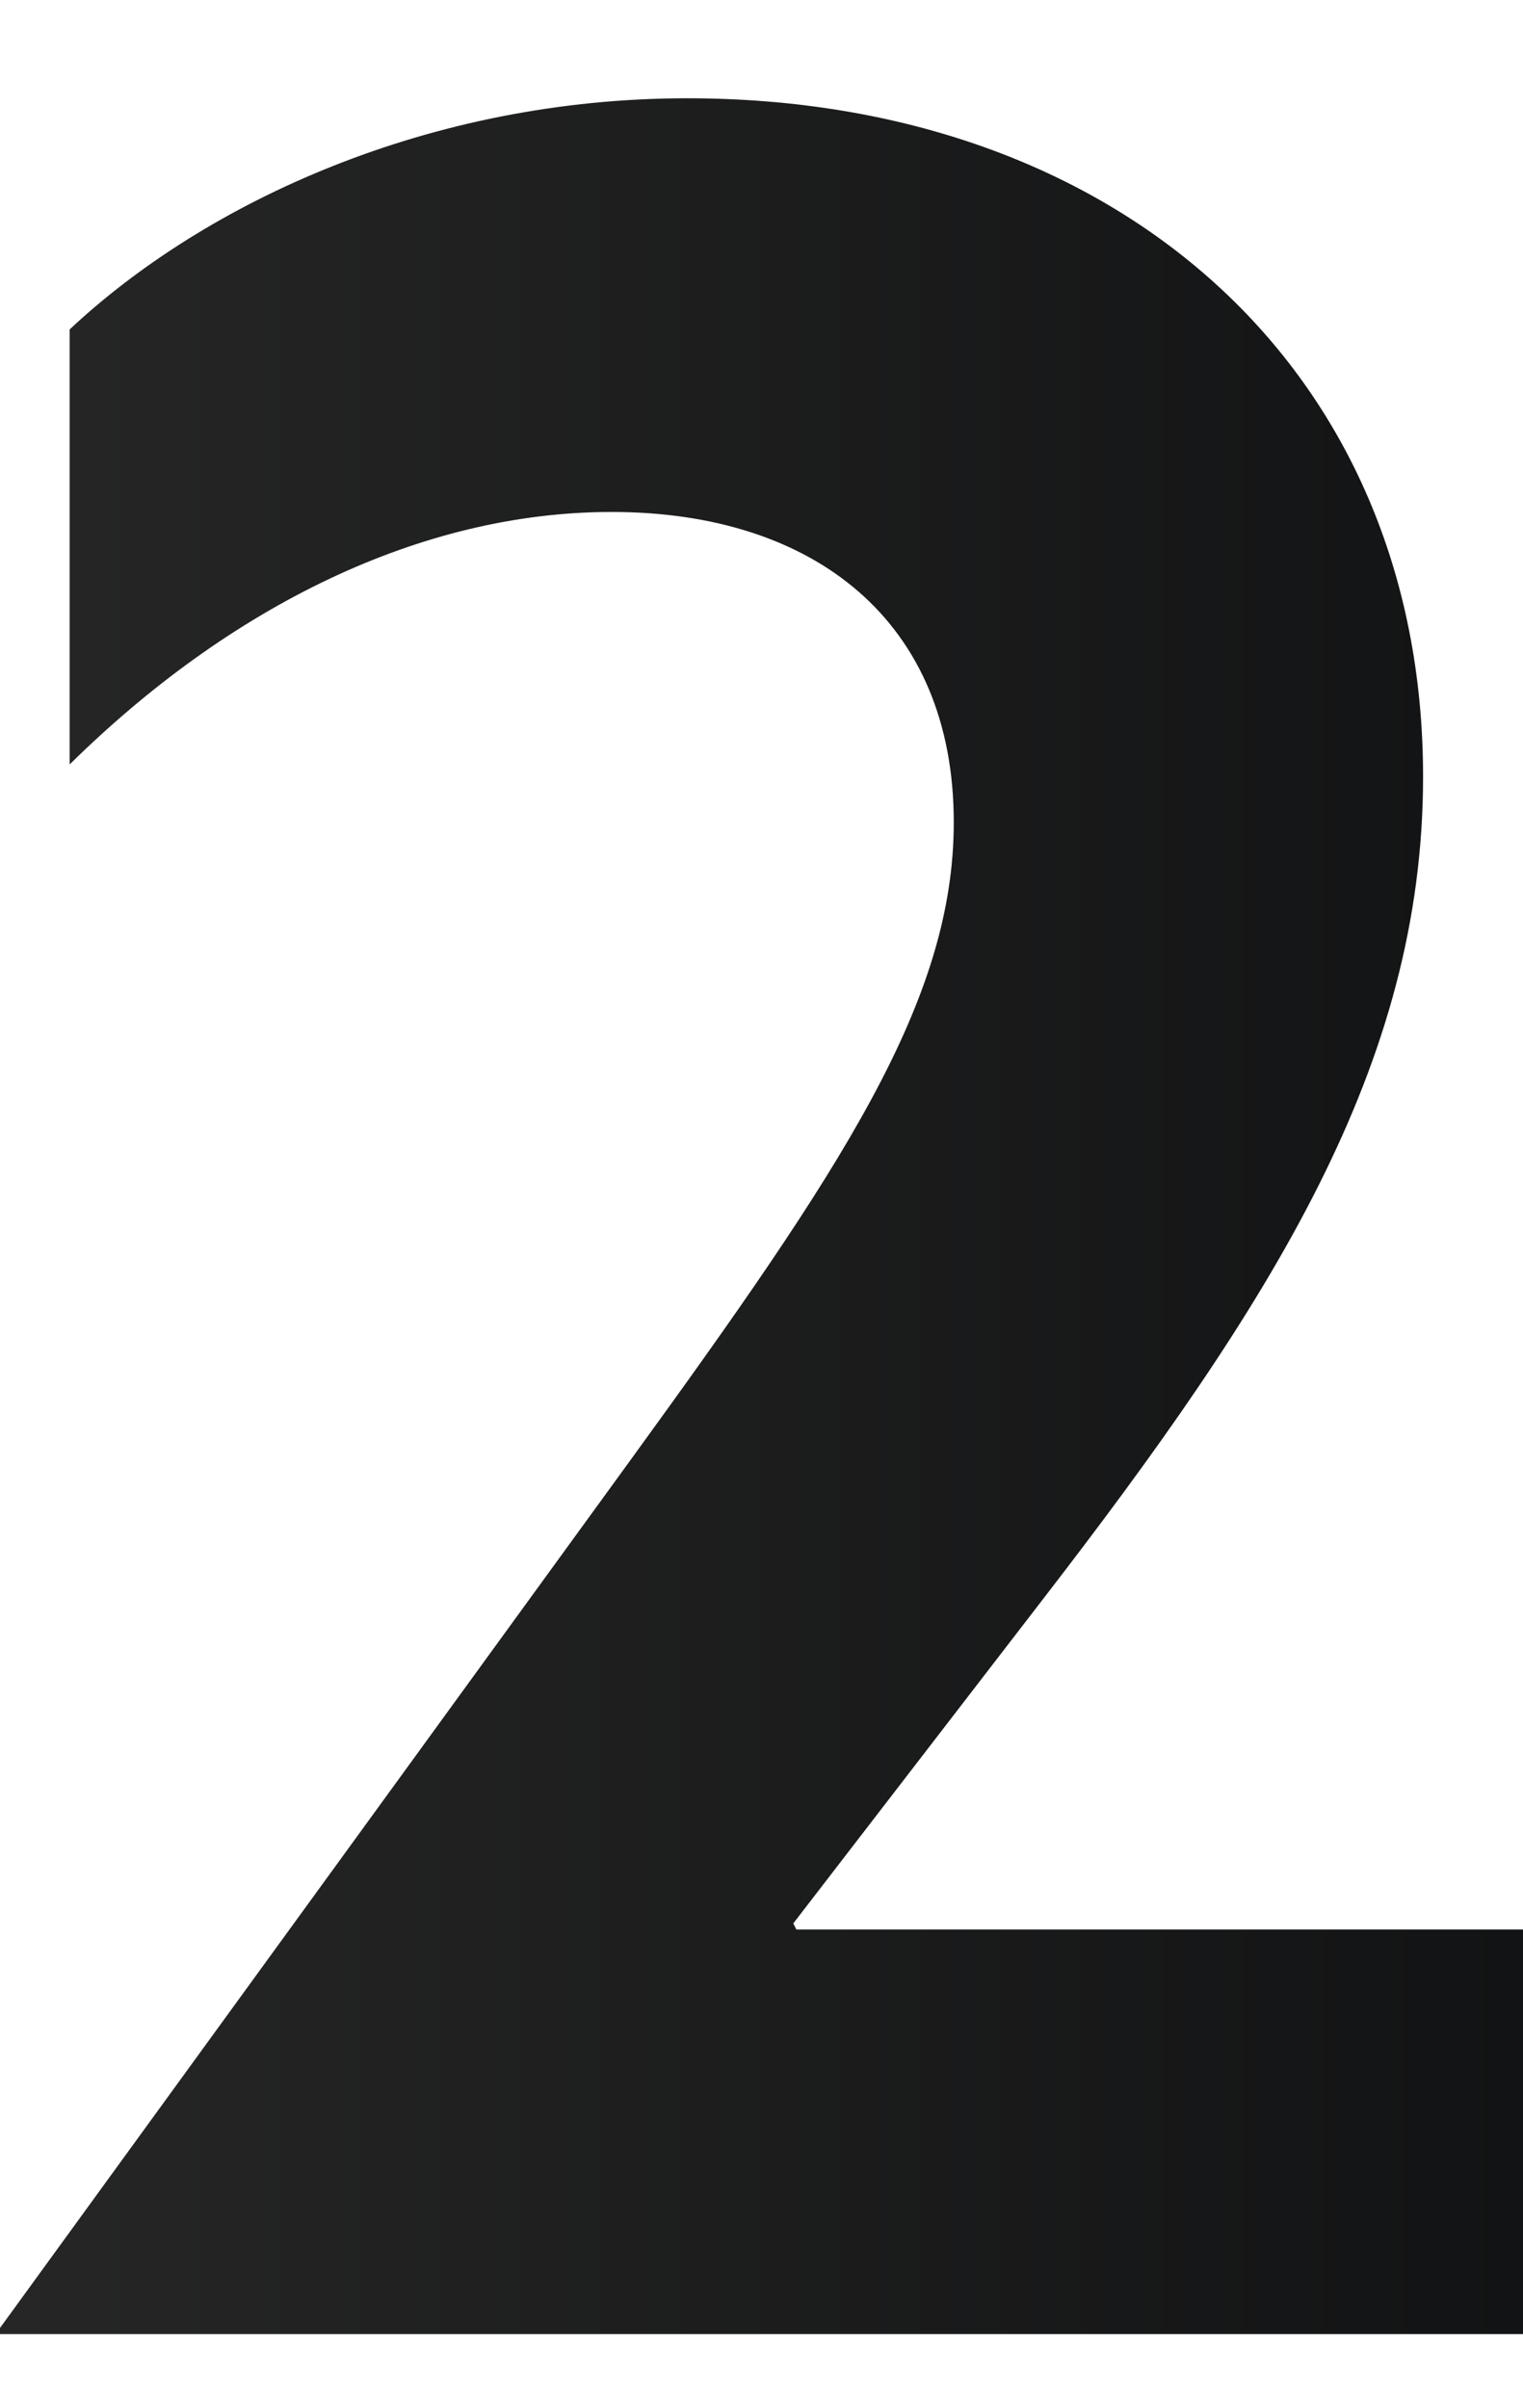 <svg width="62" height="98" viewBox="0 0 62 98" fill="none" xmlns="http://www.w3.org/2000/svg">
<path d="M62 95H0V94.752L25.638 59.467C34.266 47.581 38.827 40.771 38.827 33.467C38.827 25.295 33.157 20.838 24.899 20.838C17.133 20.838 9.368 24.676 2.835 31.114V13.409C8.382 8.21 17.503 4 27.98 4C45.483 4 57.932 15.019 57.932 31.61C57.932 43.371 51.769 53.029 42.402 65.162L32.294 78.286L32.417 78.533H62V95Z" fill="url(#paint0_linear_469_21454)"/>
<defs>
<linearGradient id="paint0_linear_469_21454" x1="0" y1="49.5" x2="62" y2="49.5" gradientUnits="userSpaceOnUse">
<stop stop-color="#262626"/>
<stop offset="1" stop-color="#121314"/>
</linearGradient>
</defs>
</svg>
